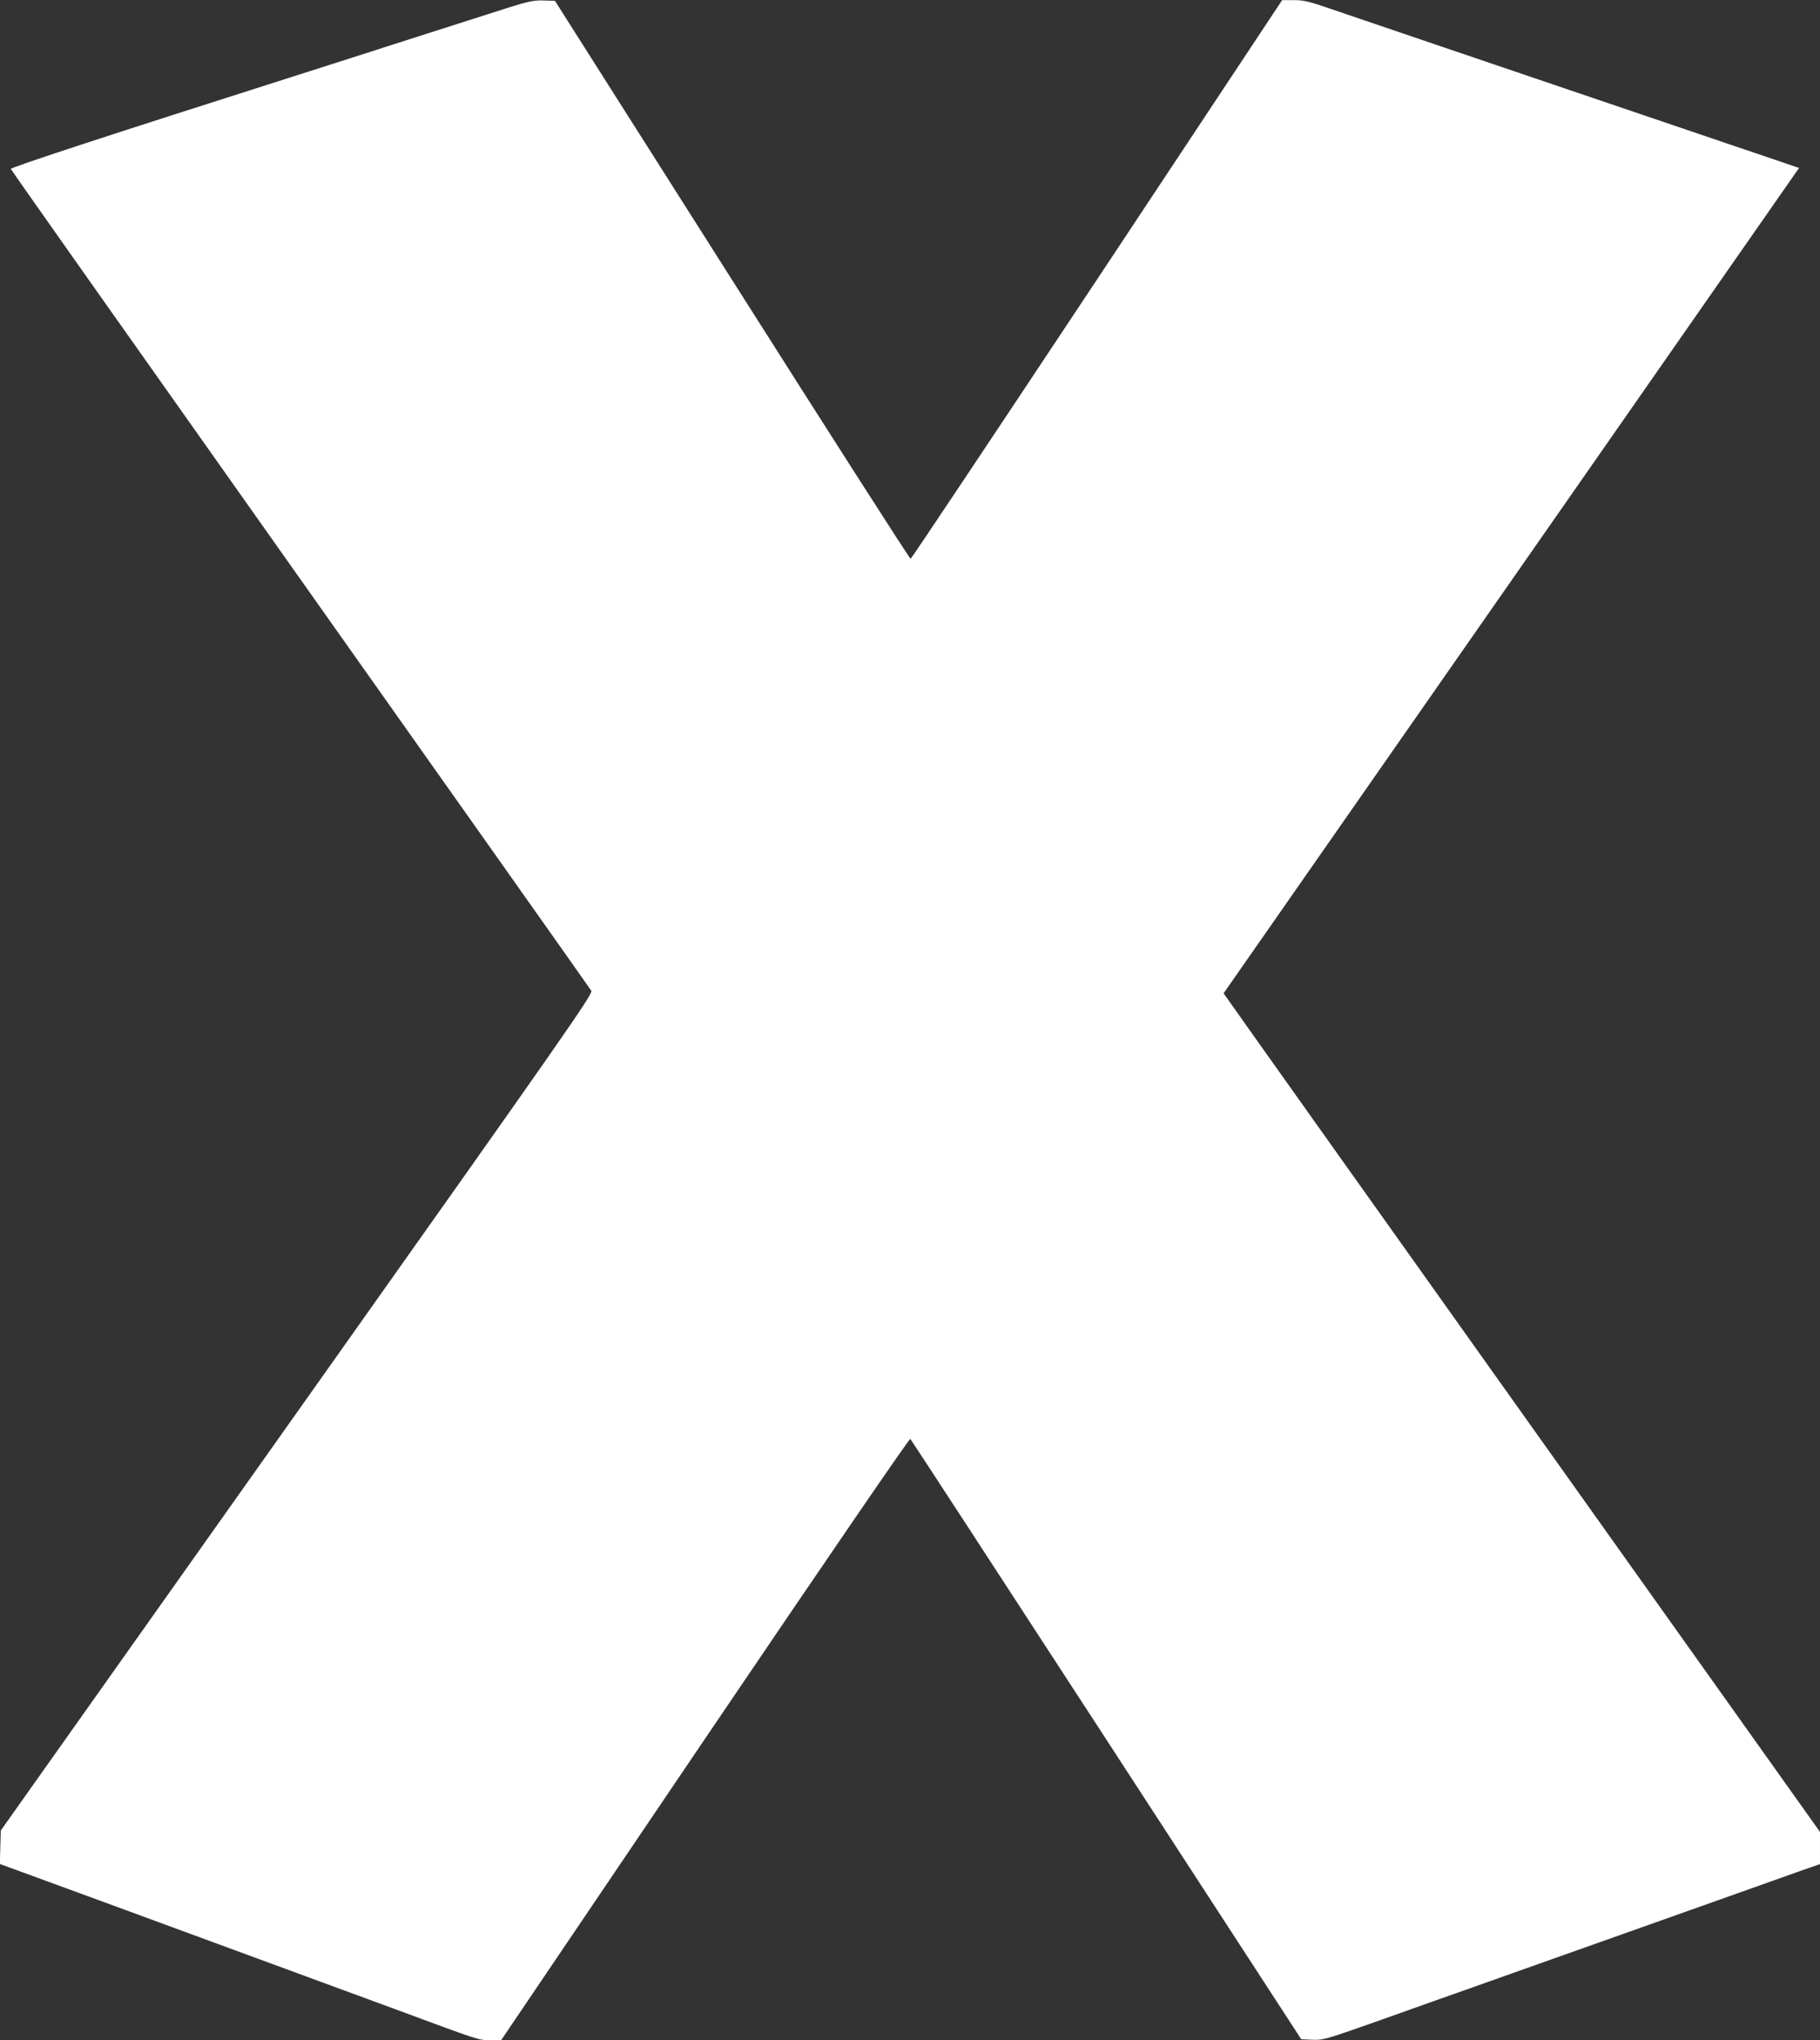 <?xml version="1.0" standalone="no"?>
<!DOCTYPE svg PUBLIC "-//W3C//DTD SVG 20010904//EN"
 "http://www.w3.org/TR/2001/REC-SVG-20010904/DTD/svg10.dtd">
<svg version="1.0" xmlns="http://www.w3.org/2000/svg"
 width="1142pt" height="1280pt" viewBox="0 0 1142 1280"
 preserveAspectRatio="xMidYMid meet">
<rect x="0" y="0" width="1142" height="1280" fill="#333333" stroke="none"/>
<g transform="translate(0,1280) scale(0.1,-0.1)"
fill="#ffffff" stroke="none">
<path d="M3055 12709 c-154 -49 -372 -119 -485 -155 -113 -36 -216 -69 -230
-74 -21 -7 -140 -45 -535 -171 -1066 -339 -1739 -559 -1737 -569 1 -6 819
-1164 1816 -2573 997 -1409 1819 -2571 1826 -2583 12 -20 -125 -216 -1846
-2645 l-1859 -2624 -3 -105 -3 -105 243 -89 c218 -79 1987 -730 2248 -826 527
-195 510 -190 585 -190 l70 0 1279 1891 c767 1133 1283 1886 1288 1881 5 -5
559 -855 1231 -1888 l1222 -1879 70 -3 c68 -3 84 2 440 128 204 73 444 158
535 190 91 32 332 118 535 190 204 72 483 171 620 220 138 49 378 134 535 190
157 56 338 120 402 143 l118 41 0 101 0 101 -1846 2594 c-1016 1427 -1858
2612 -1871 2632 l-25 36 1788 2564 c983 1410 1795 2575 1805 2589 l18 25 -82
28 c-45 15 -199 68 -342 116 -415 141 -842 286 -1090 370 -126 43 -468 159
-760 258 -291 99 -597 203 -679 231 -126 43 -160 51 -220 50 l-71 0 -1161
-1752 c-639 -963 -1165 -1752 -1170 -1753 -5 -2 -509 786 -1120 1749 l-1112
1752 -73 2 c-69 2 -94 -4 -354 -88z"/>
</g>
</svg>
